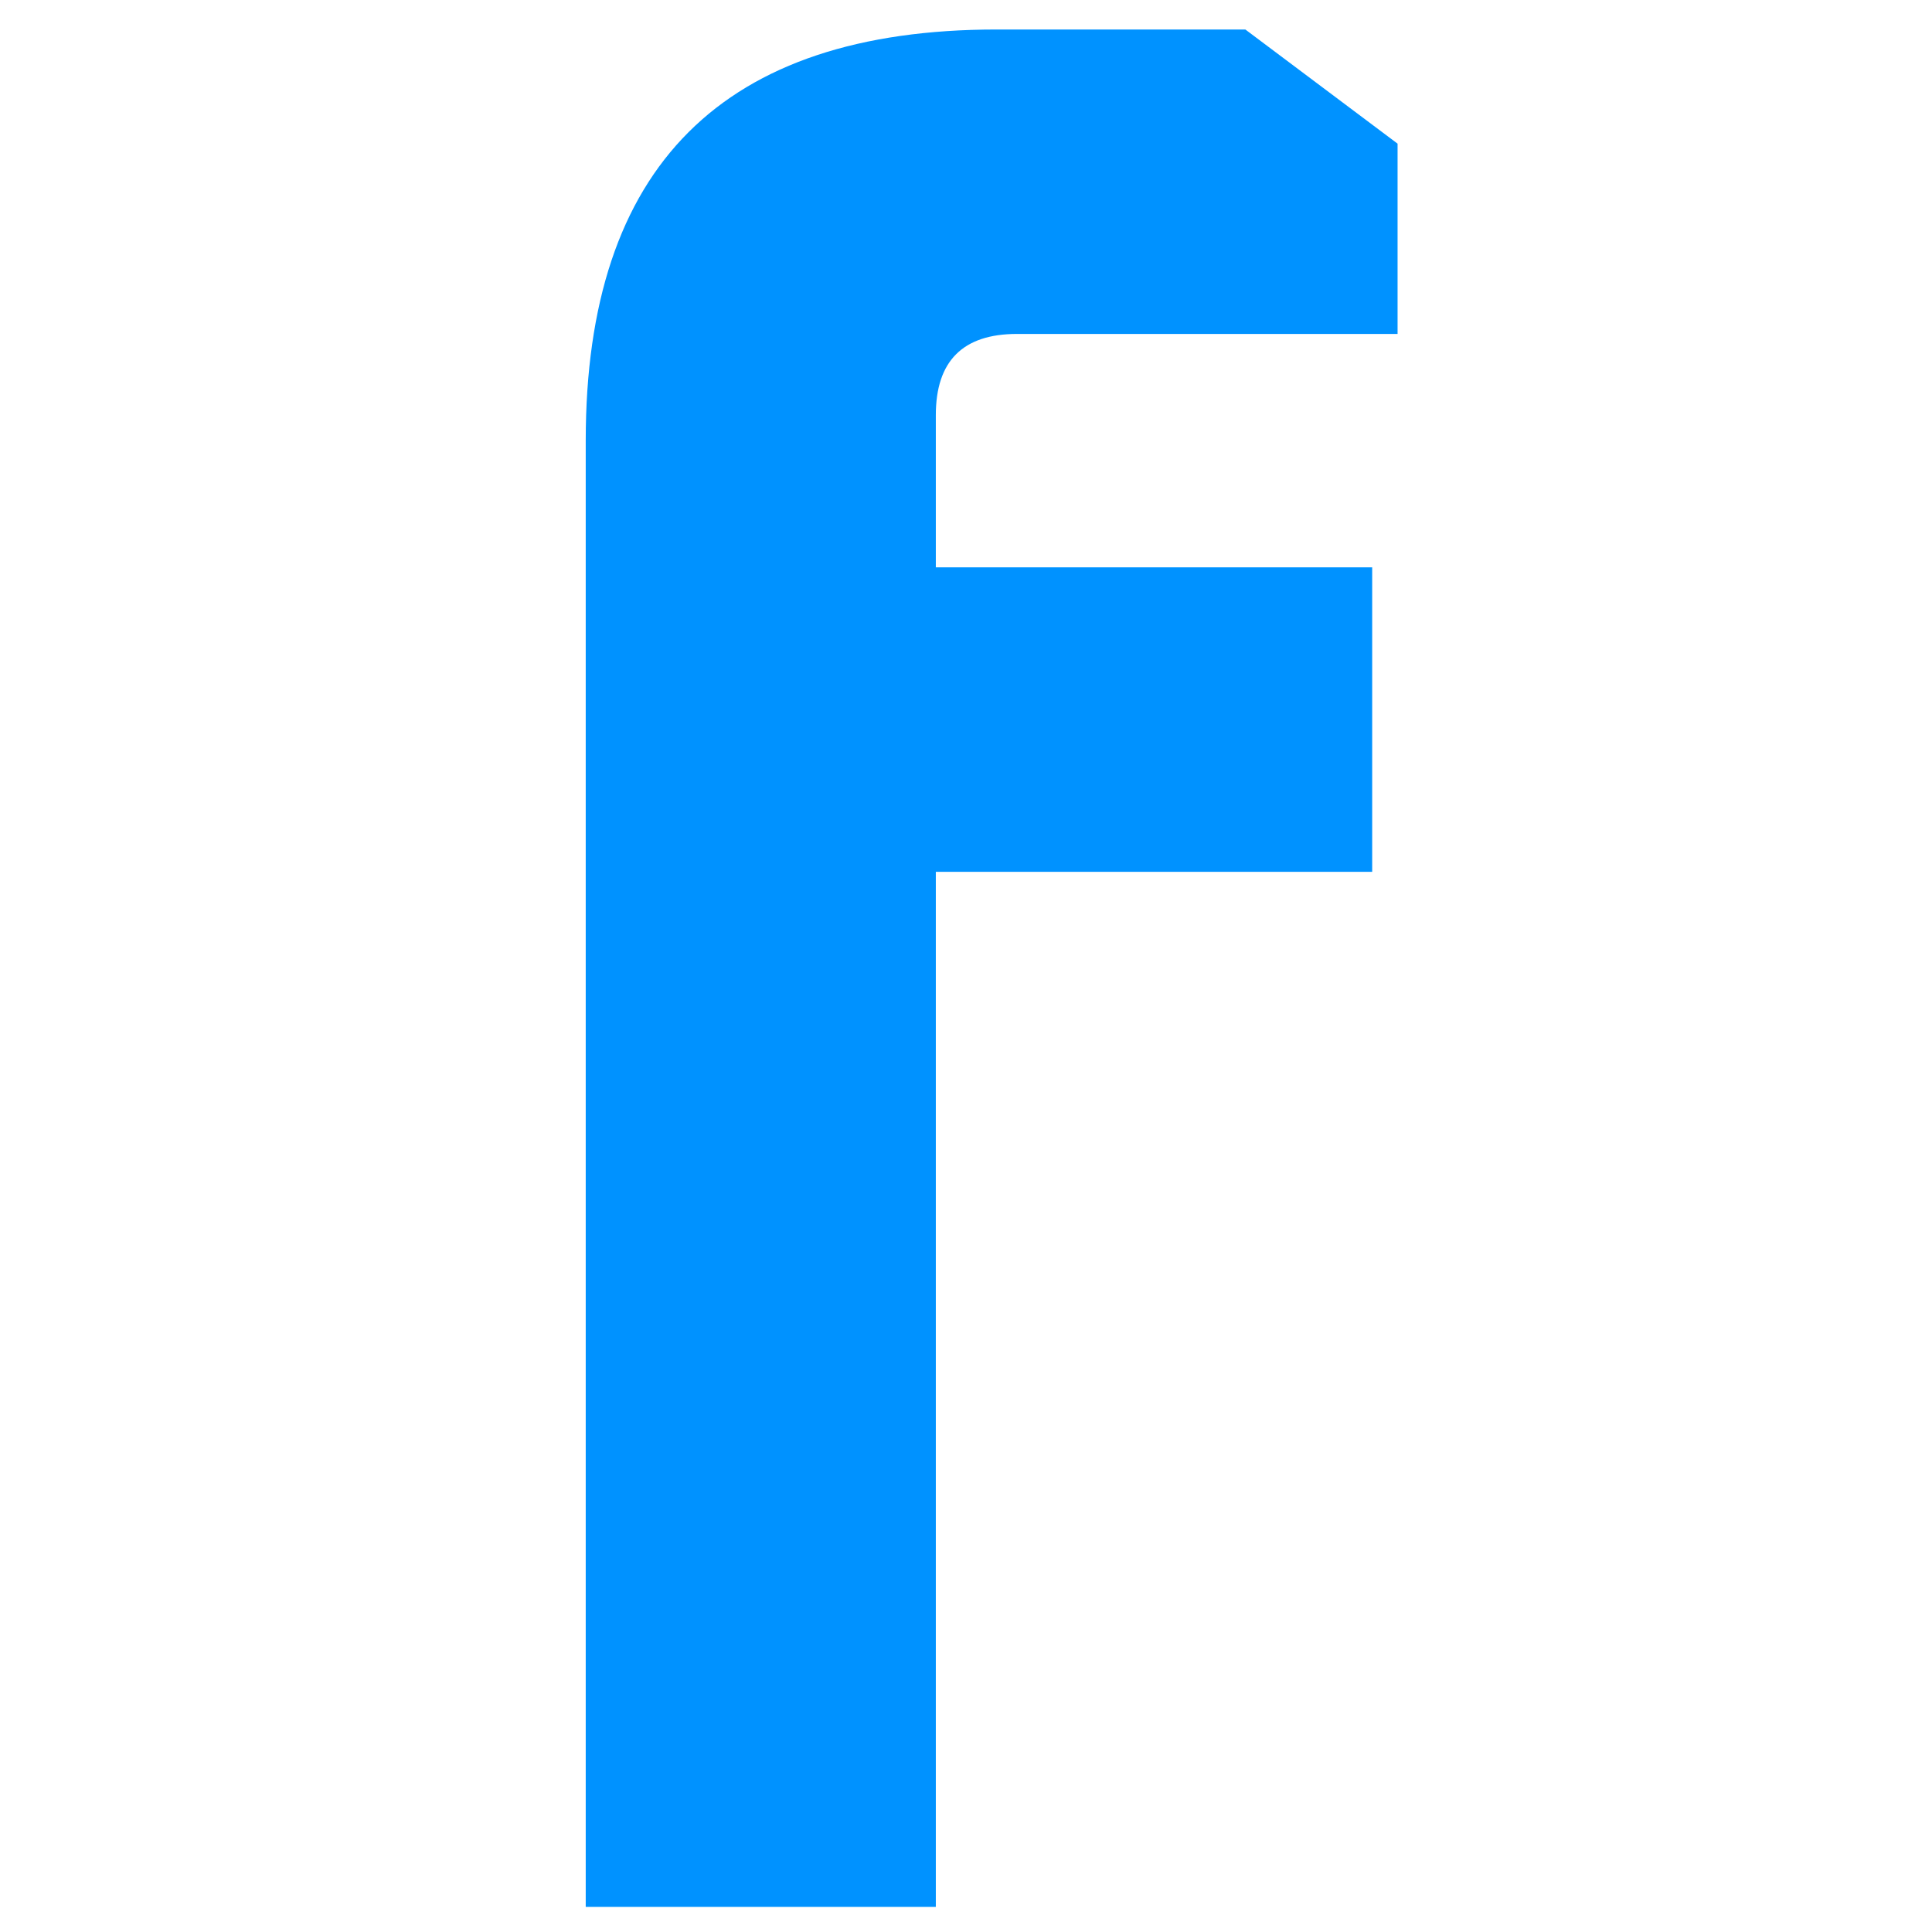 <?xml version="1.0" encoding="UTF-8"?>
<svg version="1.1" viewBox="0 0 120 120" xmlns="http://www.w3.org/2000/svg">
<g transform="matrix(1.15 0 0 1.15 -240.16 -207.86)" fill="#0092ff" style="shape-inside:url(#rect2277-7-3-2-8-9-1-9-7);white-space:pre" aria-label="fabridit">
<path d="m240.47 283.74v-79.201q0-22.198 22.198-22.198h13.428l8.222 6.166v10.277h-20.554q-4.385 0-4.385 4.385v8.222h23.568v16.443h-23.568v55.906z" stroke-width="1.285"/>
</g>
</svg>
